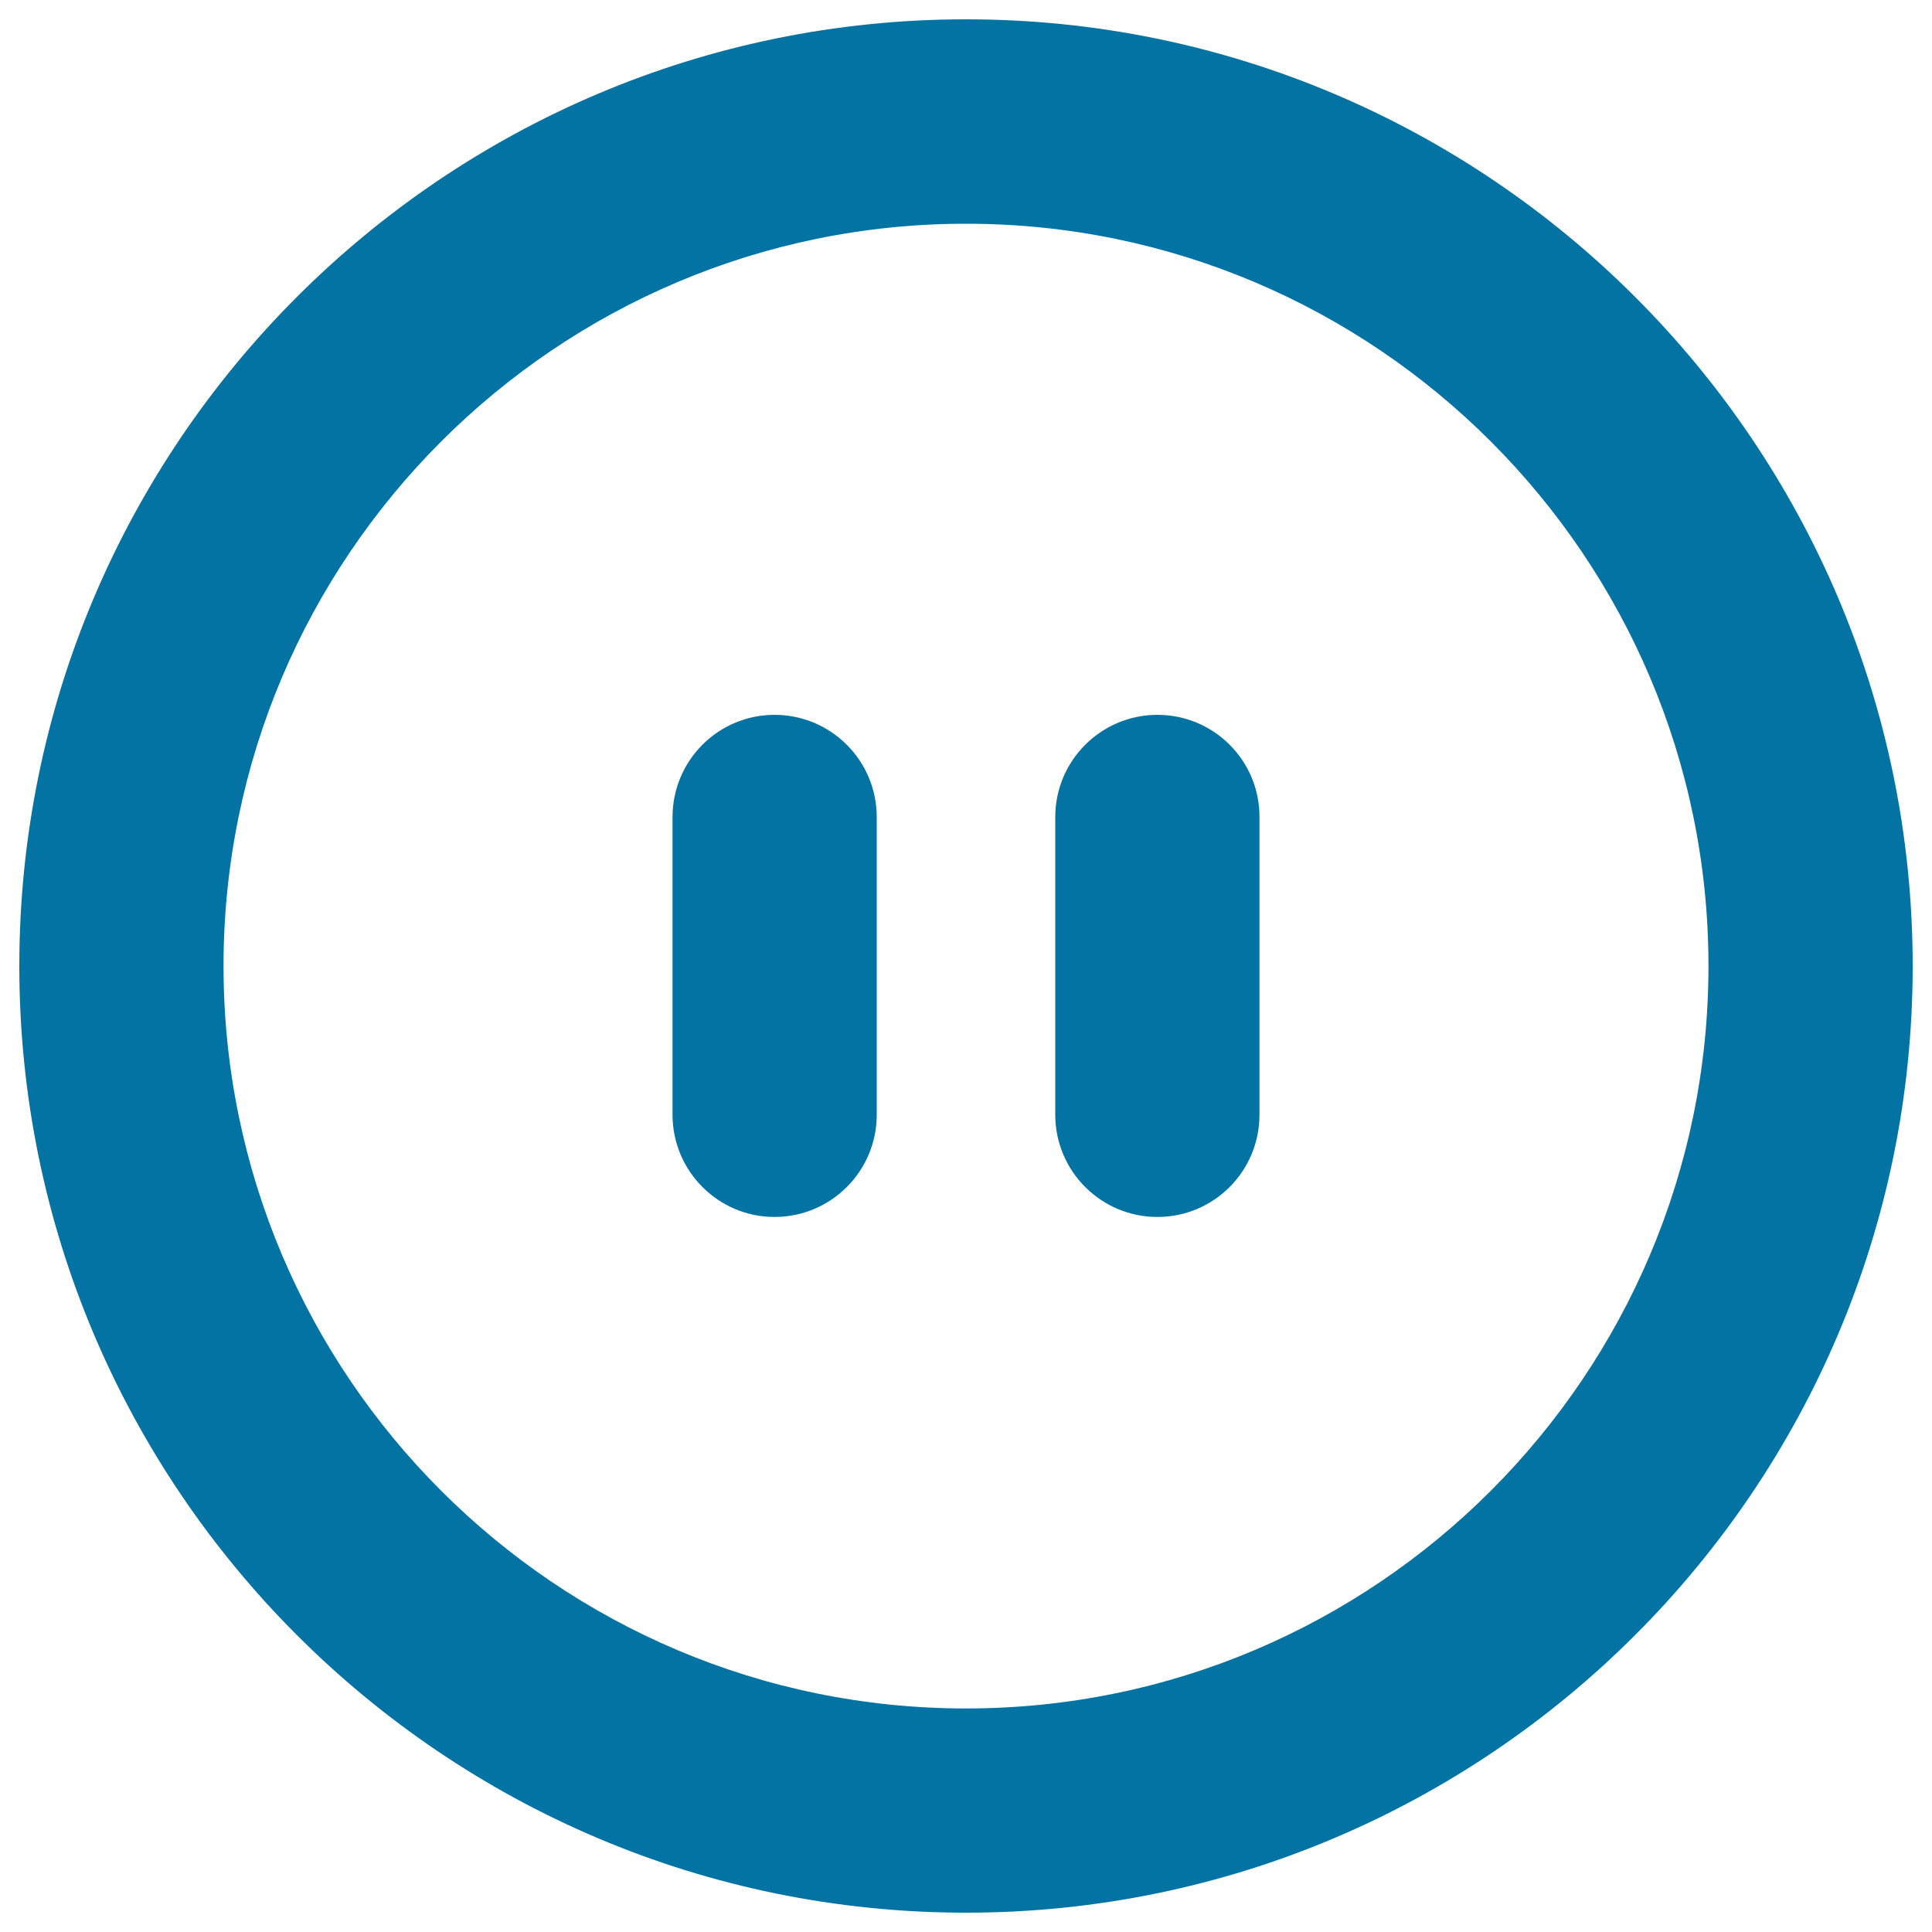 <svg xmlns="http://www.w3.org/2000/svg" viewBox="0 0 1000 1000" style="fill:#0273a2">
<title>Pause Circular Button SVG icon</title>
<g><g id="Pause"><g><path d="M500,10C229.8,10,10,229.8,10,500c0,270.2,219.8,490,490,490c270.2,0,490-219.8,490-490C990,229.8,770.2,10,500,10z M500,884.3C288.1,884.3,115.7,712,115.7,500c0-211.8,172.4-384.2,384.3-384.2c211.9,0,384.3,172.4,384.3,384.2C884.3,712,711.9,884.3,500,884.3z M400.9,370c-29.2,0-52.8,23.7-52.8,52.9v154.1c0,29.2,23.7,52.9,52.8,52.9c29.2,0,52.9-23.7,52.9-52.9V422.9C453.8,393.7,430.1,370,400.9,370z M599.1,370c-29.2,0-52.9,23.7-52.9,52.9v154.1c0,29.2,23.7,52.9,52.9,52.9c29.2,0,52.8-23.7,52.8-52.9V422.9C652,393.7,628.3,370,599.1,370z"/></g></g></g>
</svg>